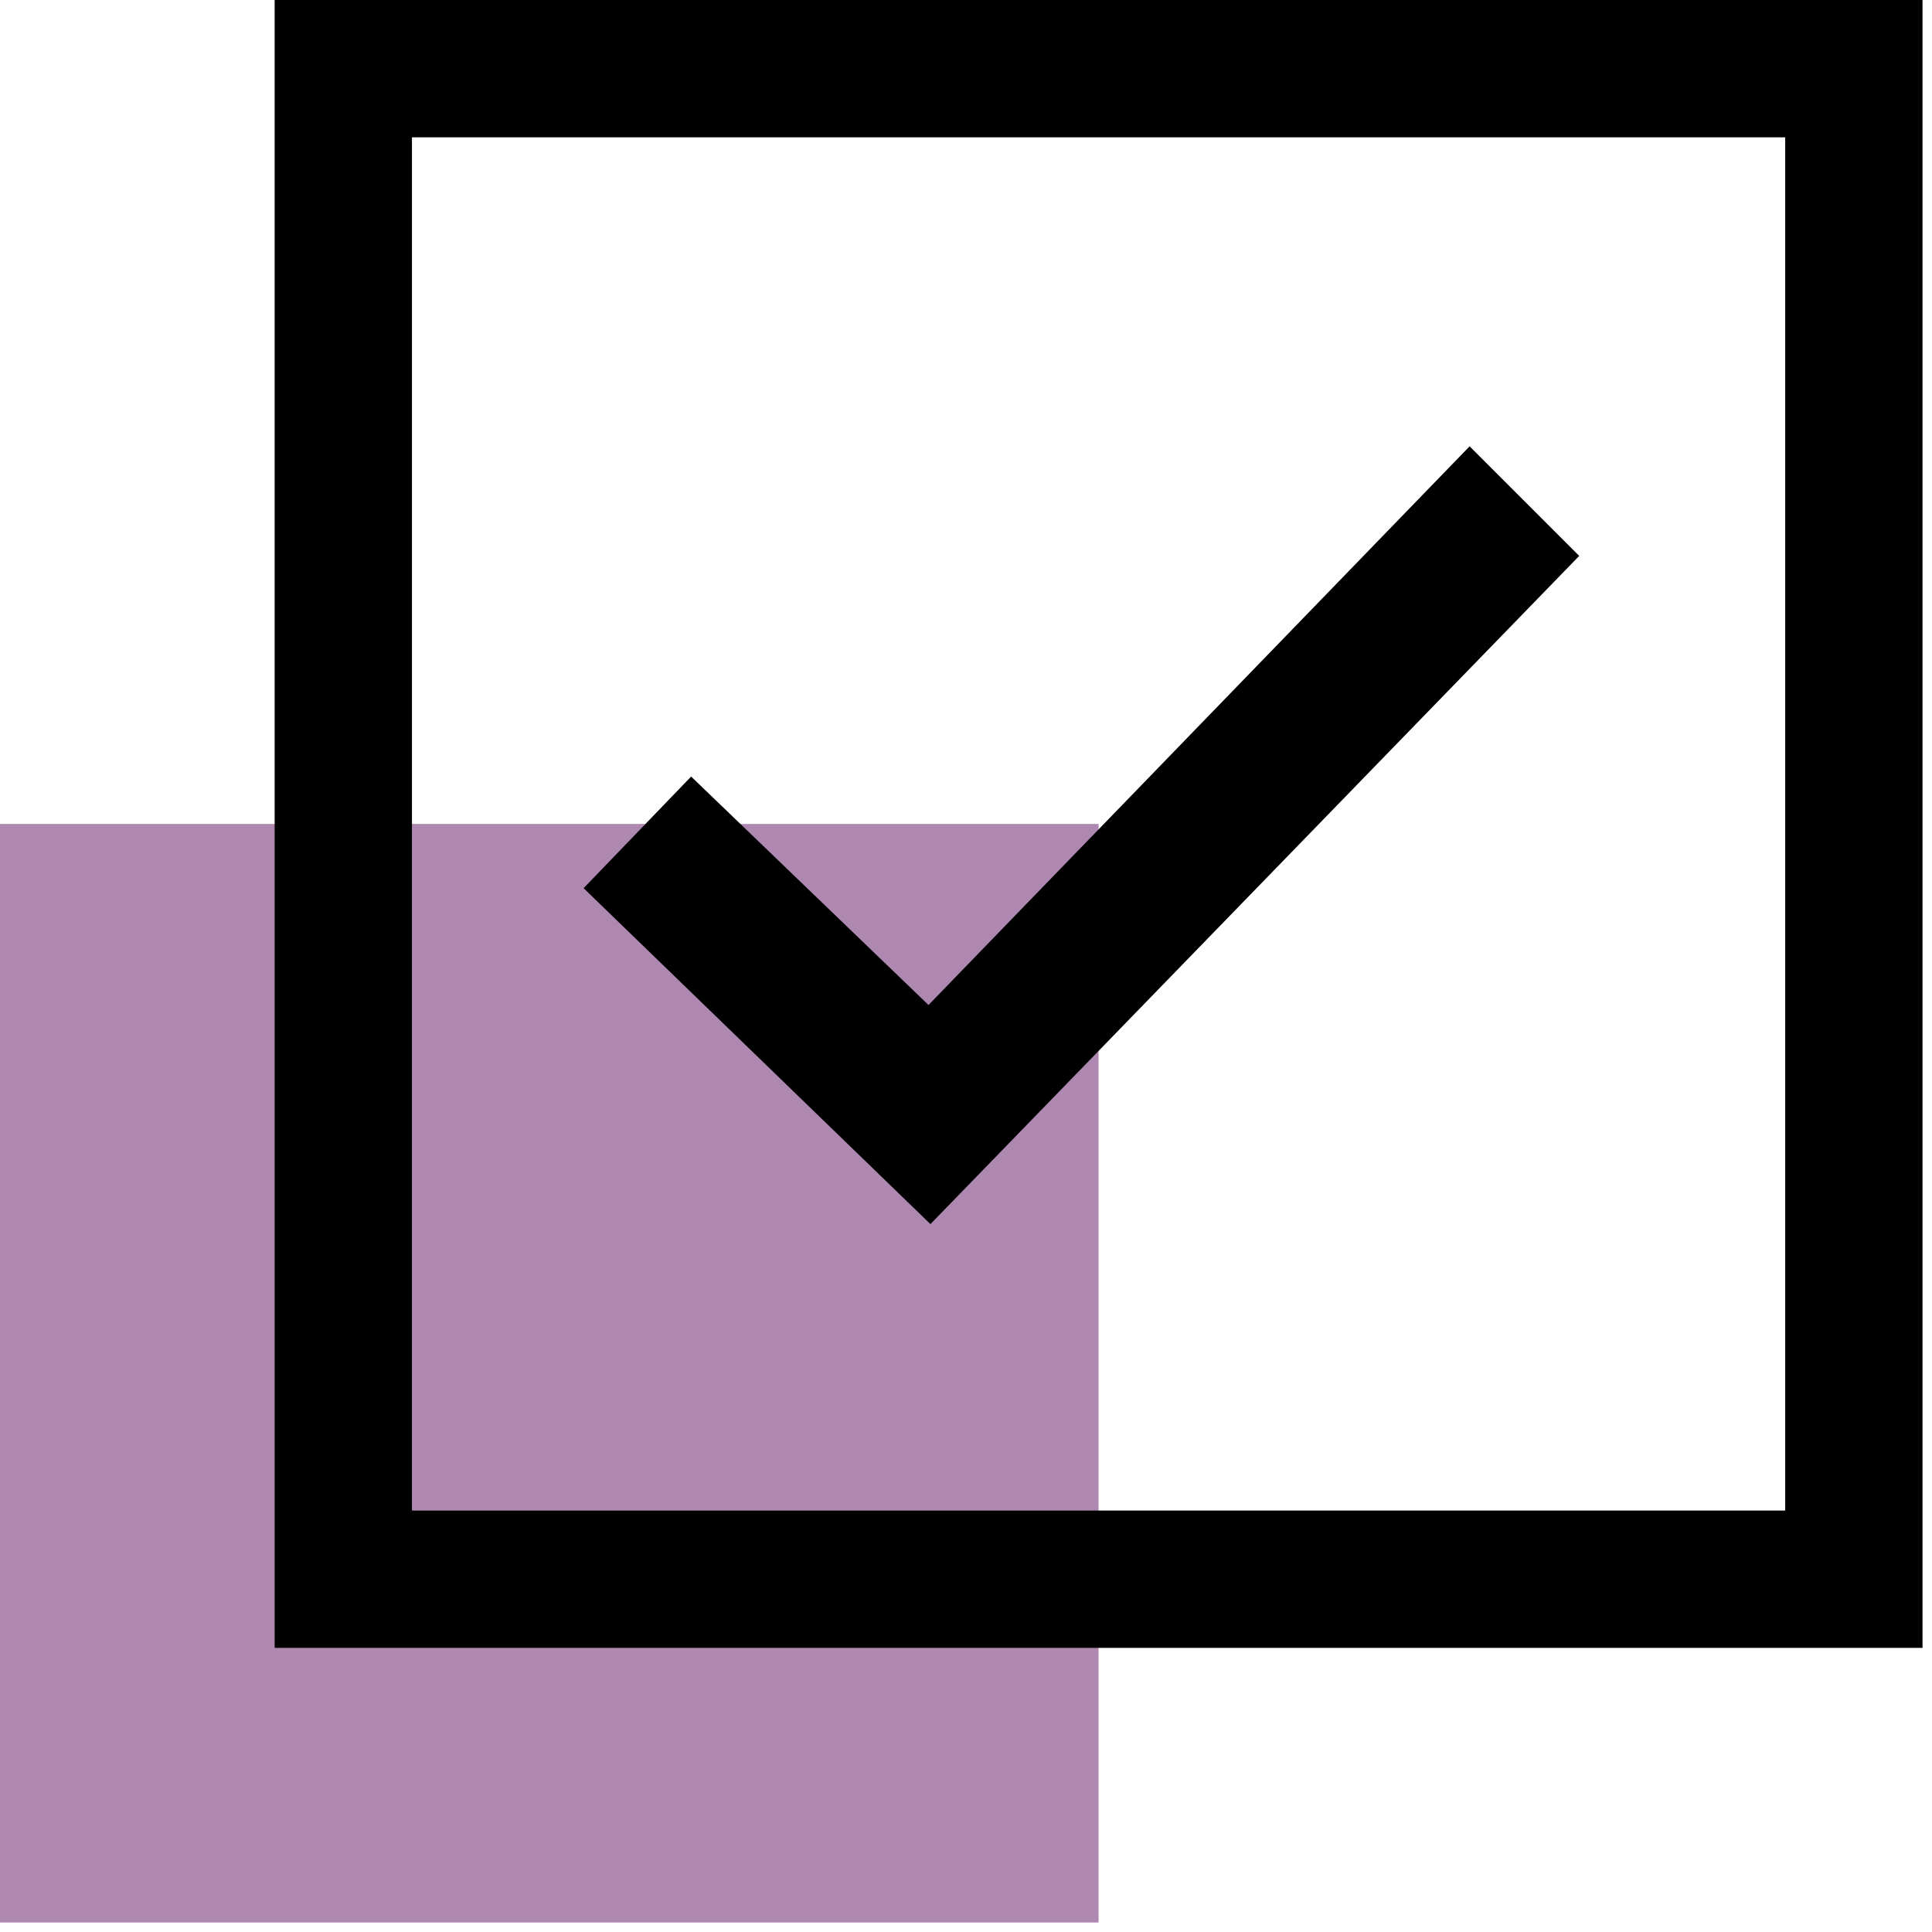 <svg width="140" height="140" viewBox="0 0 140 140" fill="none" xmlns="http://www.w3.org/2000/svg">
<path d="M0 59.706L0 139.313H79.607V59.706H0Z" fill="#AE88B1"/>
<path d="M129.362 9.951V109.46H29.852V9.951H129.362ZM139.313 0H19.902V119.411H139.313V0Z" fill="black"/>
<path d="M114.436 40.282L106.494 32.341L67.283 72.826L50.082 56.272L42.291 64.36L67.423 88.703L114.436 40.282Z" fill="black"/>
</svg>
